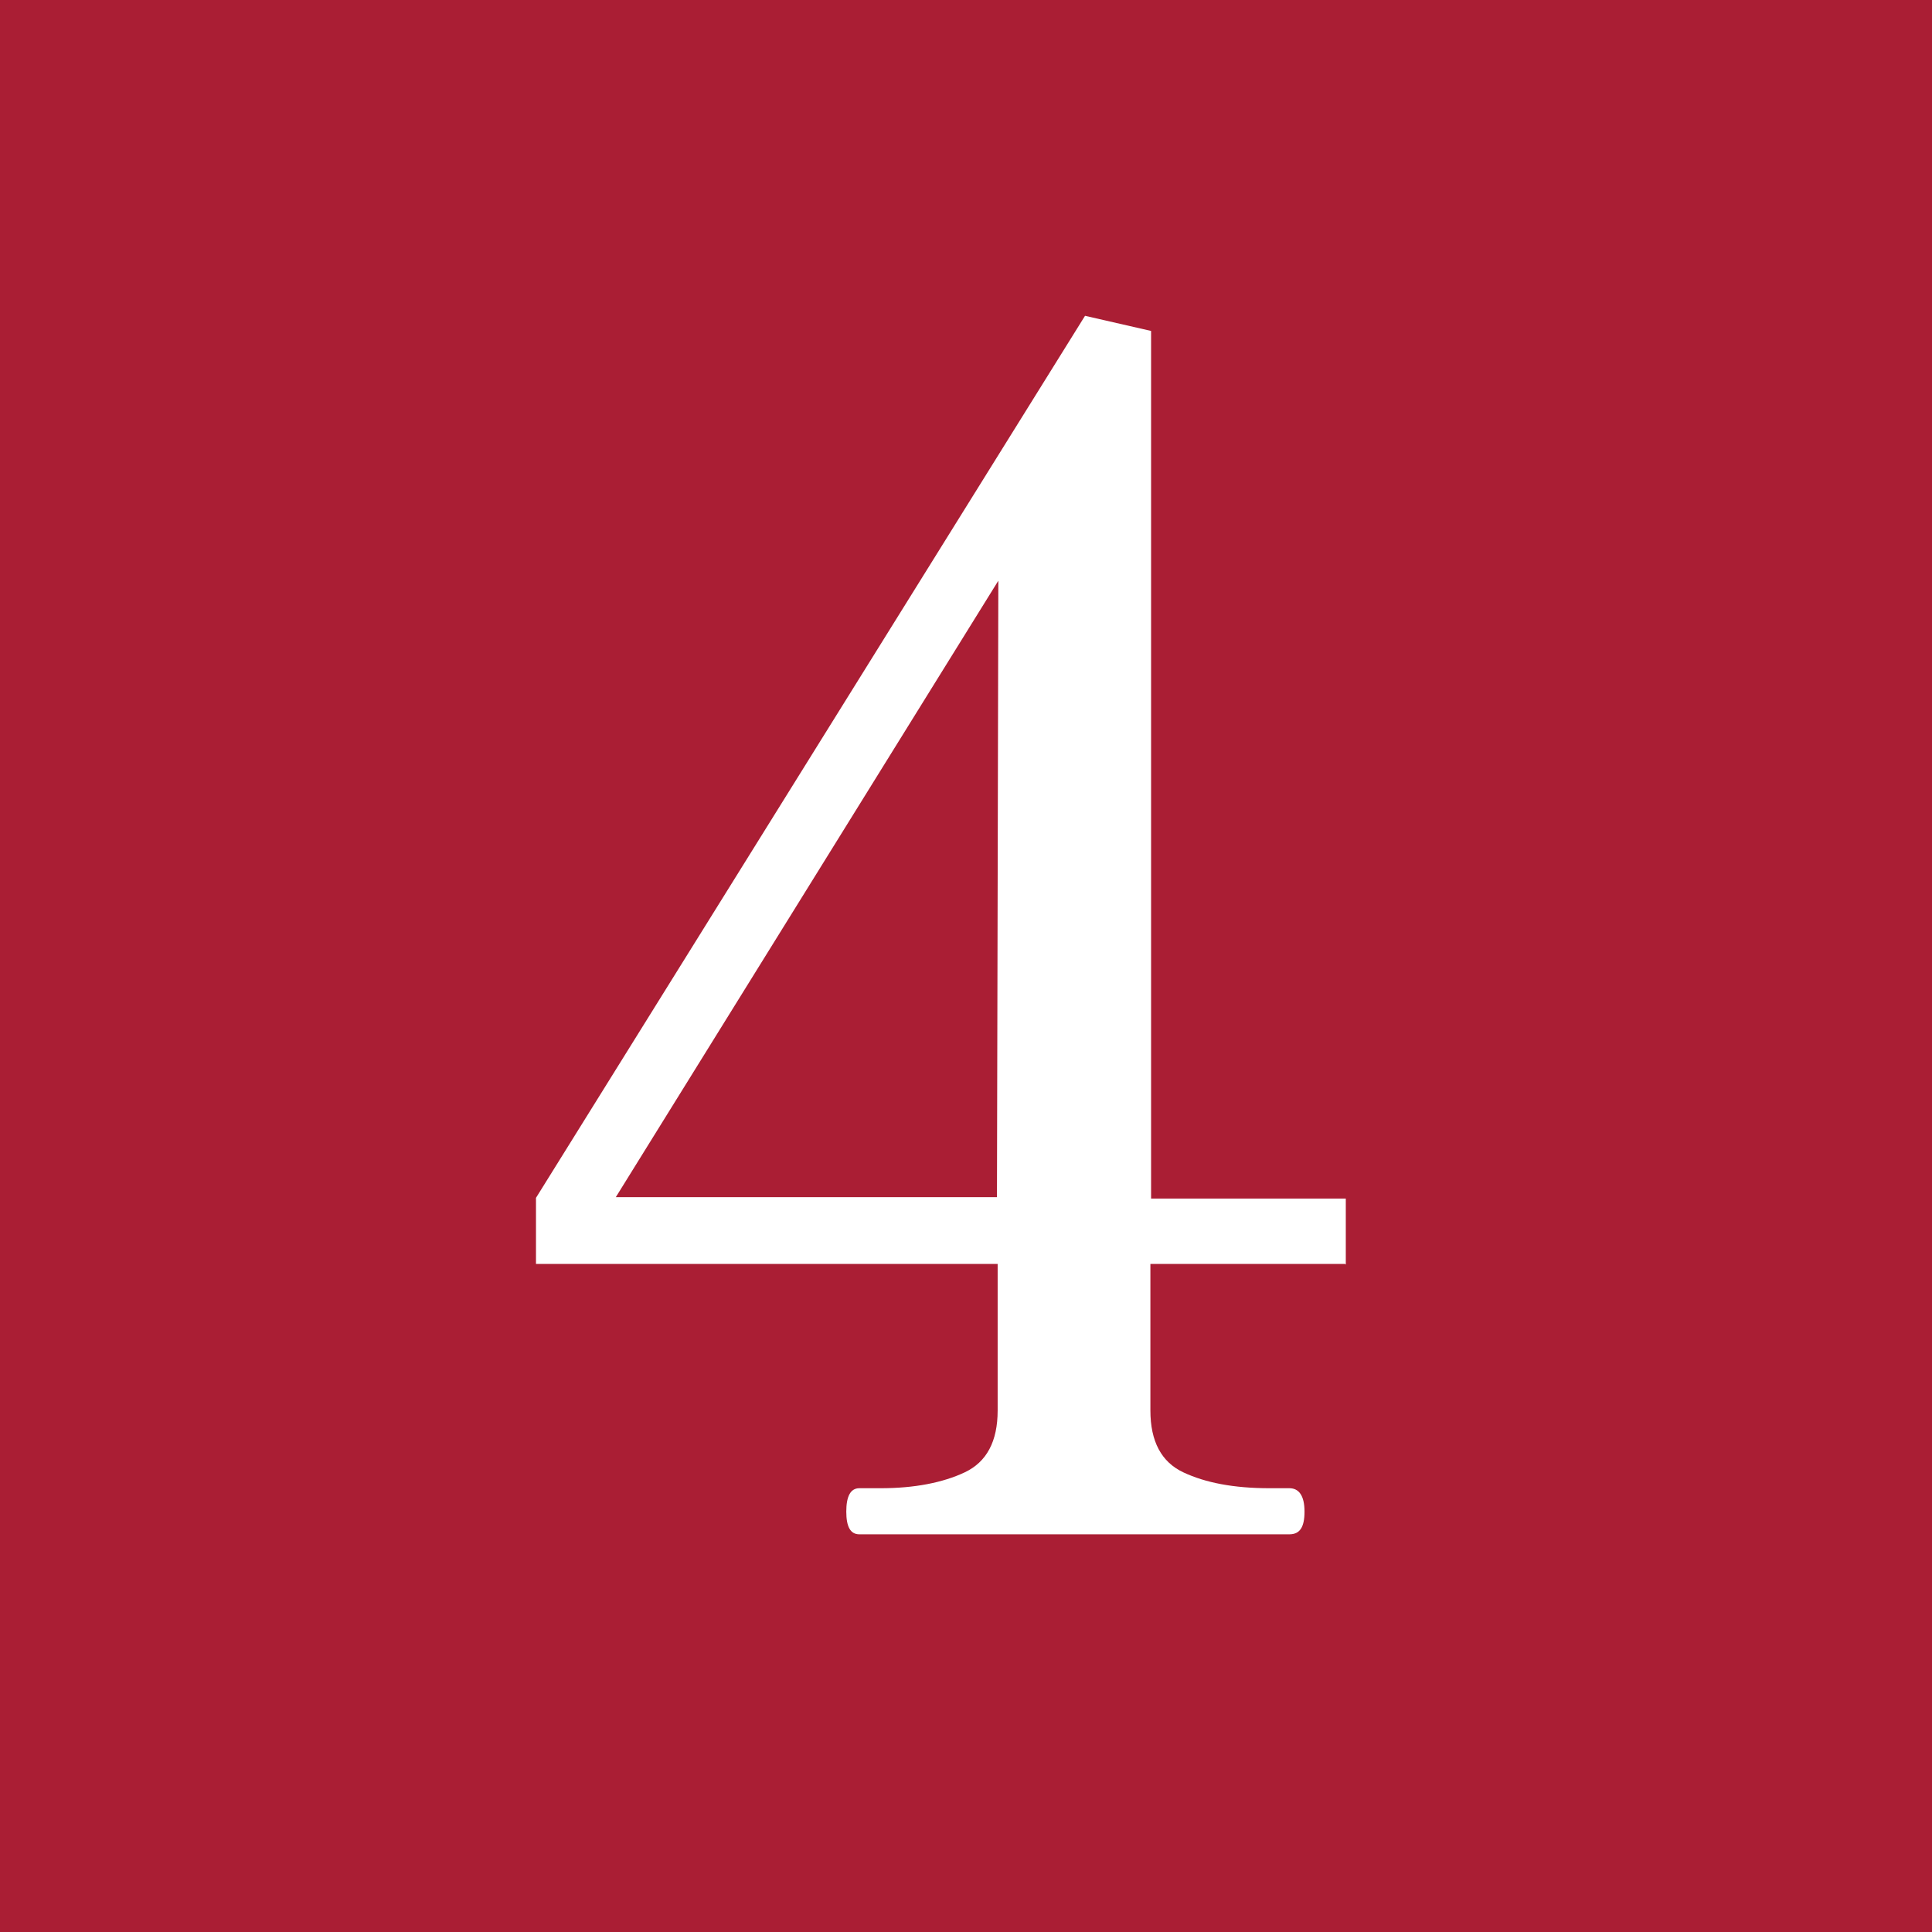 <?xml version="1.0" encoding="UTF-8"?><svg id="_レイヤー_2" xmlns="http://www.w3.org/2000/svg" viewBox="0 0 28.08 28.08"><g id="_レイヤー_1-2"><rect y="0" width="28.08" height="28.08" style="fill:#aa1e34;"/><path d="M19.55,18.37h-2.83v2.13c0,.45.16.75.48.9.32.15.73.23,1.25.23h.29c.14,0,.22.11.22.34s-.07.33-.22.33h-6.25c-.13,0-.19-.11-.19-.33s.06-.34.19-.34h.31c.49,0,.9-.08,1.22-.23.32-.15.48-.45.48-.9v-2.13h-6.71v-.96l7.98-12.82.96.22v12.61h2.83v.96ZM14.51,8.44l-5.56,8.96h5.54l.02-8.96Z" style="fill:#fff;"/></g></svg>